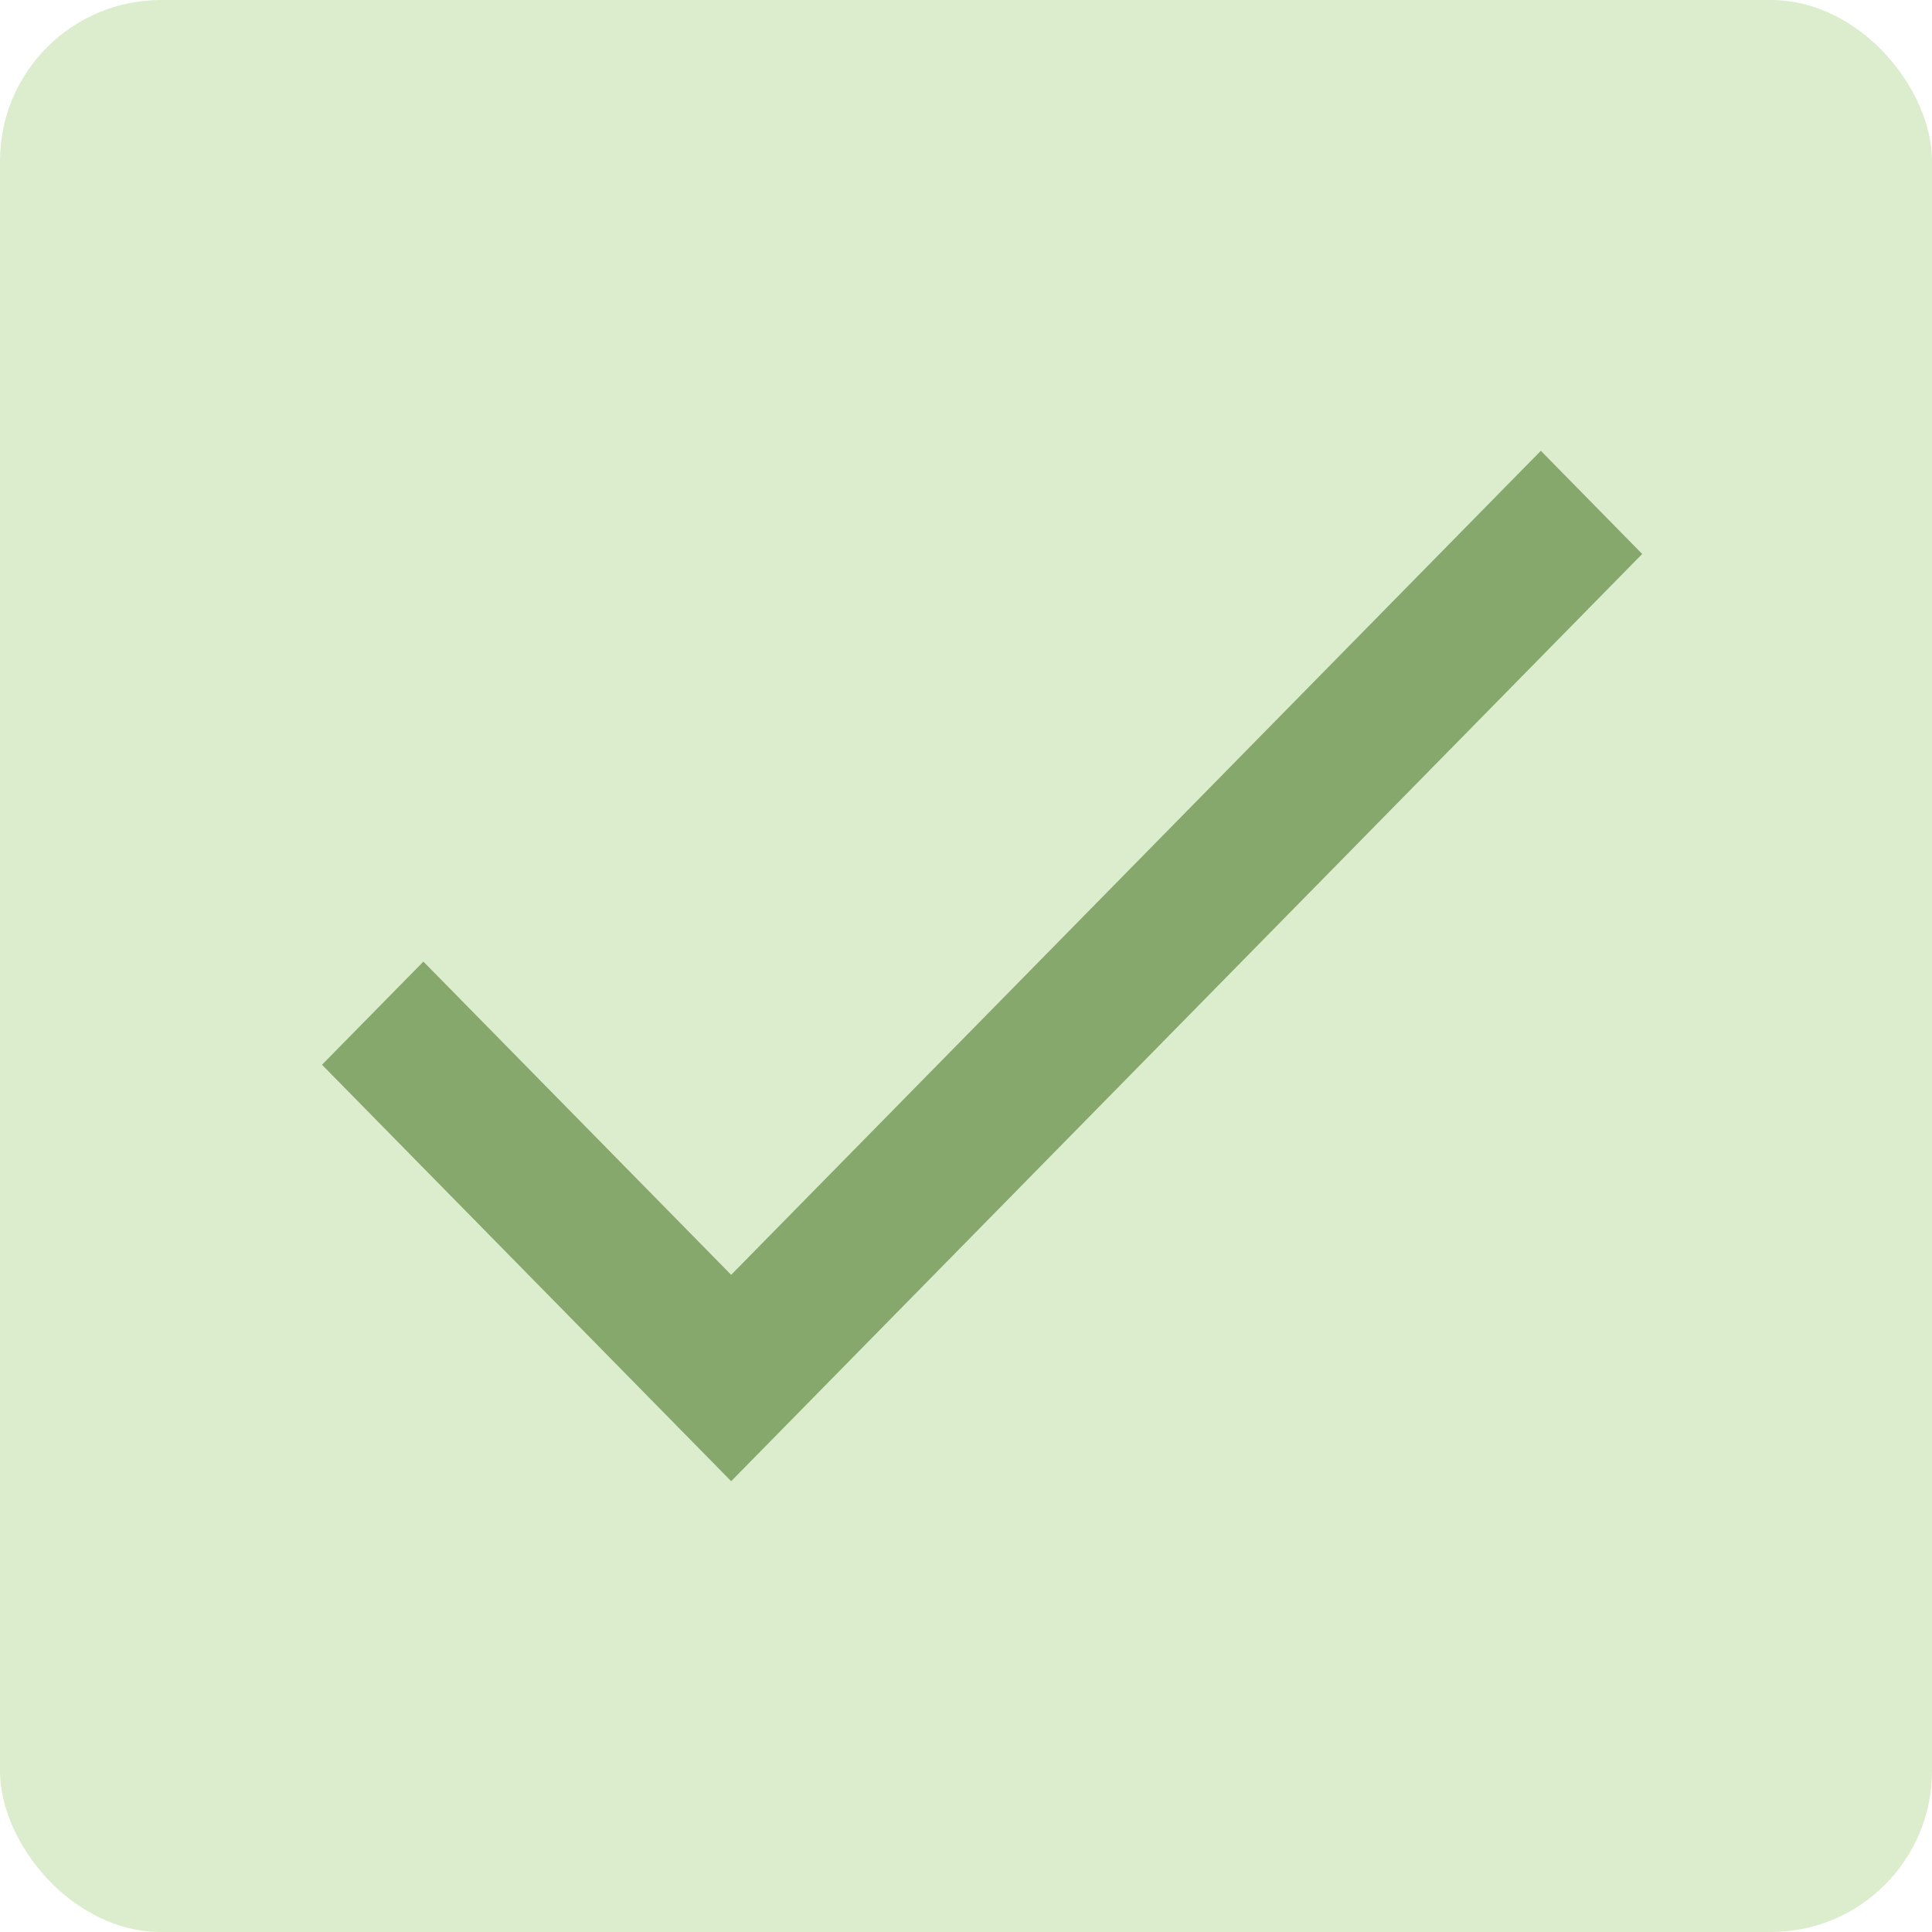 <?xml version="1.0" encoding="UTF-8"?> <svg xmlns="http://www.w3.org/2000/svg" width="60" height="60" viewBox="0 0 60 60" fill="none"> <rect width="60" height="60" rx="5" fill="#DBEDCD"></rect> <path d="M47.852 14L22.707 39.591L13.149 29.863L10 33.067L22.707 46L51 17.204L47.852 14Z" fill="#87A86C"></path> </svg> 